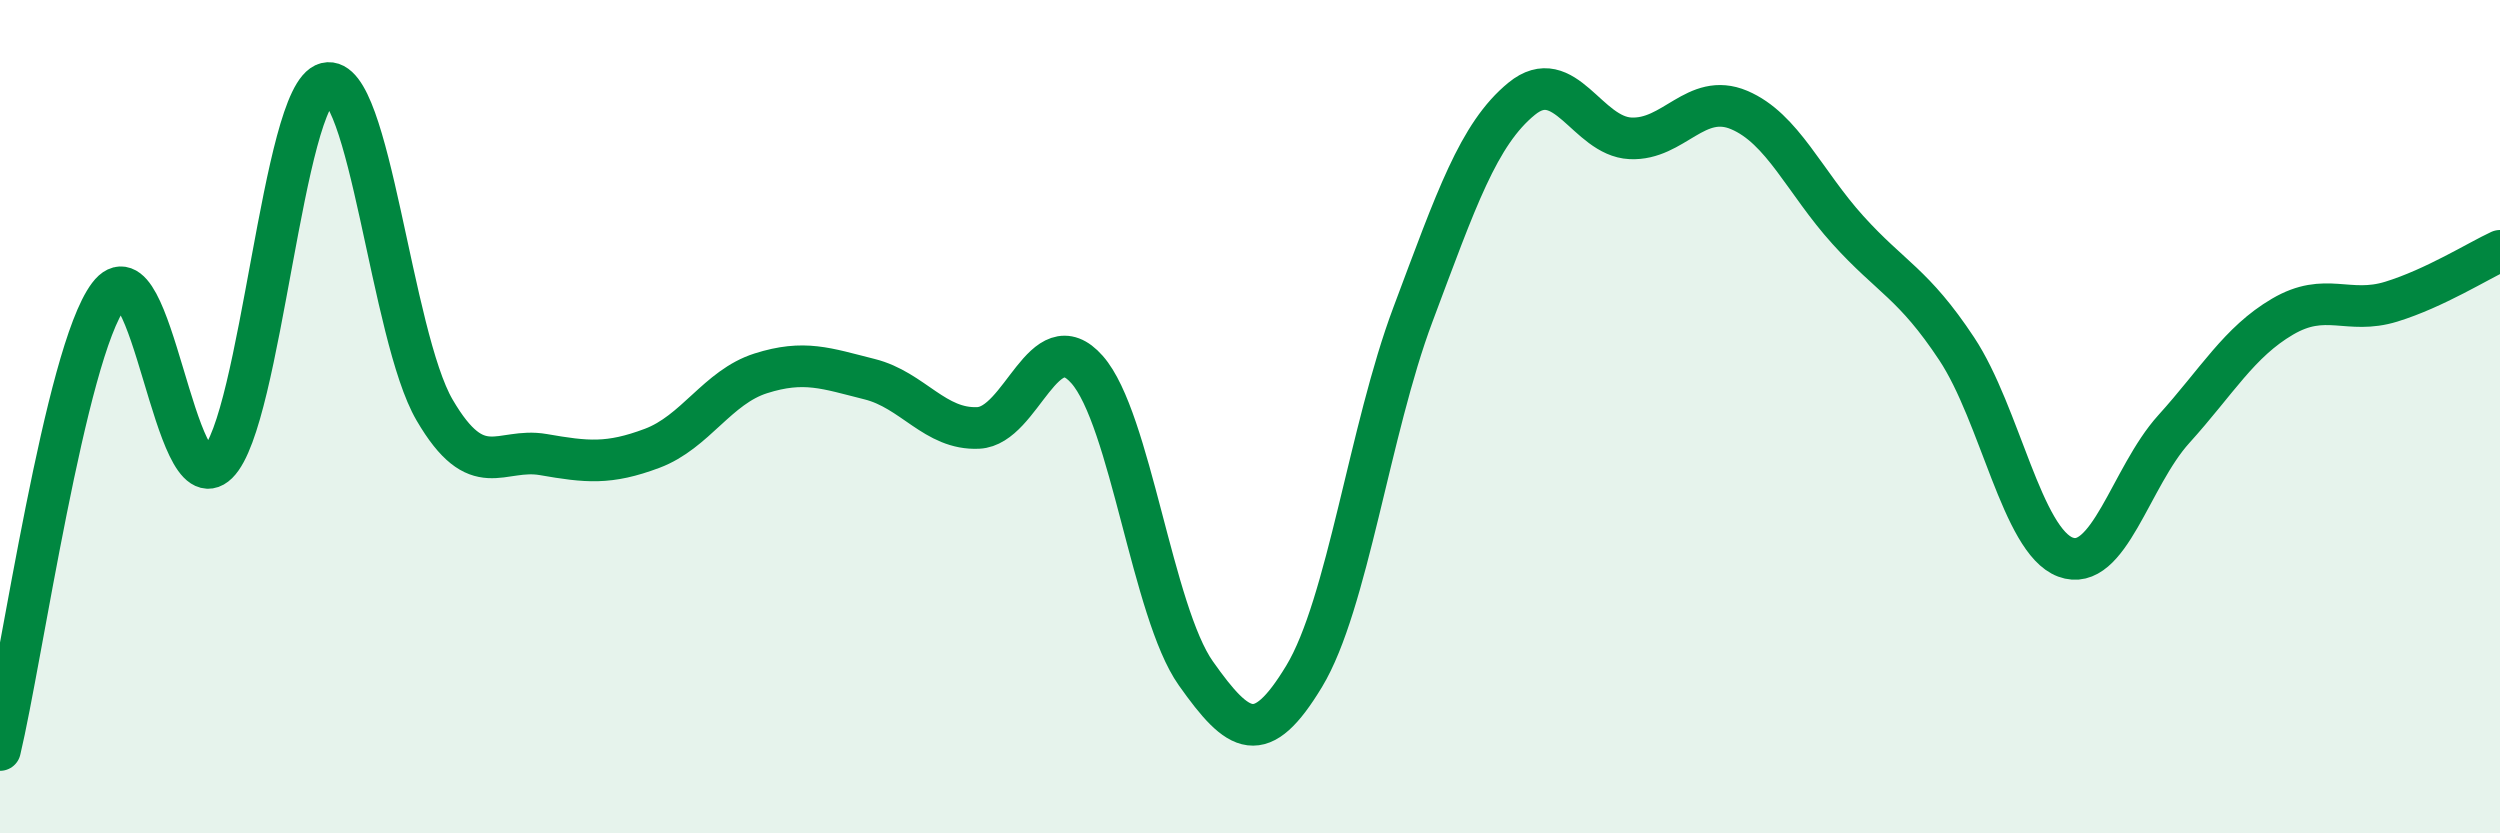 
    <svg width="60" height="20" viewBox="0 0 60 20" xmlns="http://www.w3.org/2000/svg">
      <path
        d="M 0,18 C 0.52,15.82 1.57,8.47 2.61,7.09 C 3.65,5.71 4.18,12.14 5.22,11.12 C 6.26,10.1 6.79,2.26 7.83,2 C 8.87,1.74 9.39,8.06 10.43,9.84 C 11.47,11.62 12,10.73 13.04,10.91 C 14.08,11.09 14.61,11.15 15.65,10.76 C 16.69,10.37 17.22,9.29 18.26,8.96 C 19.3,8.63 19.83,8.84 20.87,9.1 C 21.91,9.36 22.44,10.32 23.48,10.27 C 24.52,10.22 25.05,7.69 26.09,8.87 C 27.13,10.05 27.66,14.69 28.7,16.16 C 29.74,17.63 30.26,17.95 31.3,16.23 C 32.34,14.51 32.87,10.32 33.91,7.55 C 34.95,4.78 35.48,3.22 36.52,2.37 C 37.56,1.52 38.09,3.27 39.13,3.32 C 40.17,3.37 40.7,2.2 41.74,2.64 C 42.78,3.08 43.31,4.37 44.35,5.52 C 45.39,6.67 45.92,6.8 46.96,8.37 C 48,9.94 48.53,12.98 49.57,13.37 C 50.61,13.76 51.13,11.45 52.17,10.3 C 53.21,9.15 53.74,8.21 54.78,7.6 C 55.82,6.99 56.35,7.56 57.39,7.24 C 58.43,6.92 59.48,6.26 60,6.02L60 20L0 20Z"
        fill="#008740"
        opacity="0.1"
        stroke-linecap="round"
        stroke-linejoin="round"
      />
      <path
        d="M 0,18 C 0.52,15.82 1.57,8.47 2.61,7.09 C 3.65,5.71 4.18,12.14 5.22,11.12 C 6.26,10.1 6.79,2.26 7.83,2 C 8.87,1.74 9.39,8.06 10.43,9.84 C 11.47,11.62 12,10.73 13.04,10.91 C 14.08,11.09 14.61,11.15 15.65,10.76 C 16.69,10.37 17.22,9.29 18.26,8.96 C 19.3,8.63 19.83,8.84 20.87,9.1 C 21.91,9.36 22.44,10.32 23.48,10.27 C 24.52,10.22 25.05,7.69 26.09,8.87 C 27.13,10.05 27.66,14.69 28.7,16.16 C 29.74,17.63 30.26,17.95 31.3,16.23 C 32.34,14.51 32.87,10.32 33.91,7.55 C 34.95,4.78 35.48,3.22 36.52,2.37 C 37.56,1.52 38.09,3.27 39.13,3.32 C 40.17,3.37 40.7,2.2 41.74,2.64 C 42.78,3.08 43.31,4.37 44.35,5.52 C 45.39,6.67 45.92,6.8 46.96,8.37 C 48,9.94 48.53,12.98 49.57,13.37 C 50.61,13.76 51.13,11.45 52.17,10.3 C 53.21,9.15 53.74,8.21 54.78,7.6 C 55.82,6.99 56.35,7.56 57.39,7.24 C 58.43,6.92 59.48,6.26 60,6.02"
        stroke="#008740"
        stroke-width="1"
        fill="none"
        stroke-linecap="round"
        stroke-linejoin="round"
      />
    </svg>
  